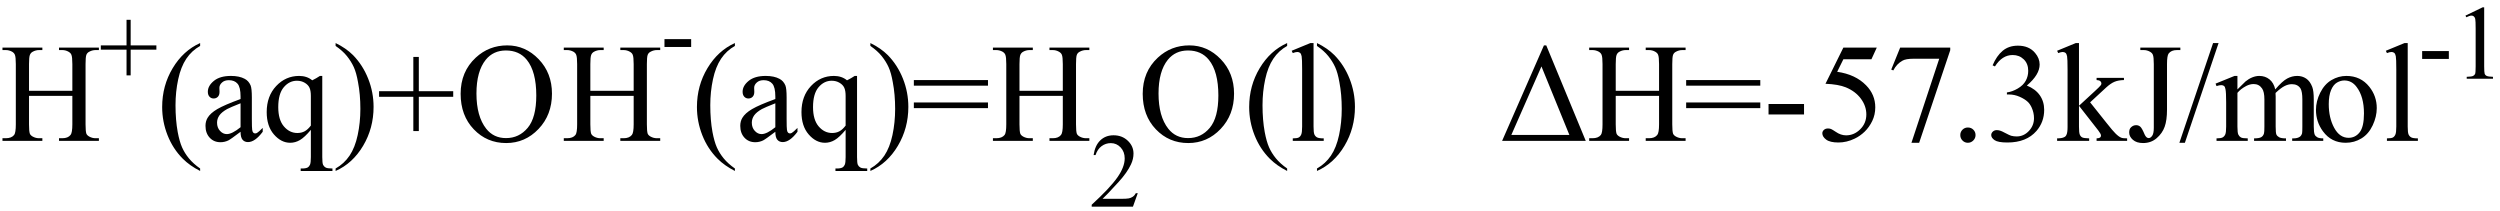 <svg xmlns="http://www.w3.org/2000/svg" xmlns:xlink="http://www.w3.org/1999/xlink" stroke-dasharray="none" shape-rendering="auto" font-family="'Dialog'" width="284" text-rendering="auto" fill-opacity="1" contentScriptType="text/ecmascript" color-interpolation="auto" color-rendering="auto" preserveAspectRatio="xMidYMid meet" font-size="12" fill="black" stroke="black" image-rendering="auto" stroke-miterlimit="10" zoomAndPan="magnify" version="1.0" stroke-linecap="square" stroke-linejoin="miter" contentStyleType="text/css" font-style="normal" height="24" stroke-width="1" stroke-dashoffset="0" font-weight="normal" stroke-opacity="1"><defs id="genericDefs"/><g><g text-rendering="optimizeLegibility" transform="translate(0,16)" color-rendering="optimizeQuality" color-interpolation="linearRGB" image-rendering="optimizeQuality"><path d="M3.297 -5.688 L8.219 -5.688 L8.219 -8.719 Q8.219 -9.531 8.109 -9.781 Q8.031 -9.984 7.781 -10.125 Q7.453 -10.312 7.078 -10.312 L6.703 -10.312 L6.703 -10.594 L11.234 -10.594 L11.234 -10.312 L10.859 -10.312 Q10.484 -10.312 10.141 -10.125 Q9.891 -10 9.805 -9.75 Q9.719 -9.5 9.719 -8.719 L9.719 -1.875 Q9.719 -1.078 9.812 -0.812 Q9.891 -0.625 10.141 -0.484 Q10.484 -0.297 10.859 -0.297 L11.234 -0.297 L11.234 0 L6.703 0 L6.703 -0.297 L7.078 -0.297 Q7.719 -0.297 8.016 -0.672 Q8.219 -0.922 8.219 -1.875 L8.219 -5.109 L3.297 -5.109 L3.297 -1.875 Q3.297 -1.078 3.391 -0.812 Q3.469 -0.625 3.719 -0.484 Q4.062 -0.297 4.438 -0.297 L4.812 -0.297 L4.812 0 L0.281 0 L0.281 -0.297 L0.656 -0.297 Q1.312 -0.297 1.609 -0.672 Q1.797 -0.922 1.797 -1.875 L1.797 -8.719 Q1.797 -9.531 1.688 -9.781 Q1.609 -9.984 1.375 -10.125 Q1.031 -10.312 0.656 -10.312 L0.281 -10.312 L0.281 -10.594 L4.812 -10.594 L4.812 -10.312 L4.438 -10.312 Q4.062 -10.312 3.719 -10.125 Q3.484 -10 3.391 -9.75 Q3.297 -9.5 3.297 -8.719 L3.297 -5.688 Z" stroke="none"/></g><g text-rendering="optimizeLegibility" transform="translate(11.234,9.391)" color-rendering="optimizeQuality" color-interpolation="linearRGB" image-rendering="optimizeQuality"><path d="M3.141 -0.828 L3.141 -3.75 L0.219 -3.75 L0.219 -4.234 L3.141 -4.234 L3.141 -7.141 L3.609 -7.141 L3.609 -4.234 L6.531 -4.234 L6.531 -3.75 L3.609 -3.75 L3.609 -0.828 L3.141 -0.828 Z" stroke="none"/></g><g text-rendering="optimizeLegibility" transform="translate(17.766,16)" color-rendering="optimizeQuality" color-interpolation="linearRGB" image-rendering="optimizeQuality"><path d="M4.969 3.141 L4.969 3.422 Q3.797 2.828 3 2.031 Q1.875 0.906 1.266 -0.641 Q0.656 -2.188 0.656 -3.844 Q0.656 -6.266 1.852 -8.258 Q3.047 -10.25 4.969 -11.109 L4.969 -10.781 Q4.016 -10.25 3.398 -9.328 Q2.781 -8.406 2.477 -6.992 Q2.172 -5.578 2.172 -4.047 Q2.172 -2.375 2.422 -1 Q2.625 0.078 2.914 0.734 Q3.203 1.391 3.695 1.992 Q4.188 2.594 4.969 3.141 ZM9.562 -1.031 Q8.453 -0.188 8.172 -0.047 Q7.75 0.156 7.281 0.156 Q6.531 0.156 6.055 -0.359 Q5.578 -0.875 5.578 -1.703 Q5.578 -2.219 5.812 -2.609 Q6.125 -3.141 6.922 -3.609 Q7.719 -4.078 9.562 -4.75 L9.562 -5.031 Q9.562 -6.094 9.219 -6.492 Q8.875 -6.891 8.234 -6.891 Q7.734 -6.891 7.453 -6.625 Q7.156 -6.359 7.156 -6.016 L7.172 -5.562 Q7.172 -5.203 6.984 -5.008 Q6.797 -4.812 6.5 -4.812 Q6.219 -4.812 6.031 -5.016 Q5.844 -5.219 5.844 -5.578 Q5.844 -6.25 6.531 -6.812 Q7.219 -7.375 8.469 -7.375 Q9.422 -7.375 10.031 -7.047 Q10.484 -6.812 10.703 -6.297 Q10.844 -5.953 10.844 -4.922 L10.844 -2.484 Q10.844 -1.469 10.883 -1.234 Q10.922 -1 11.016 -0.922 Q11.109 -0.844 11.219 -0.844 Q11.344 -0.844 11.438 -0.906 Q11.609 -1 12.078 -1.469 L12.078 -1.031 Q11.203 0.141 10.406 0.141 Q10.016 0.141 9.789 -0.125 Q9.562 -0.391 9.562 -1.031 ZM9.562 -1.547 L9.562 -4.266 Q8.375 -3.797 8.031 -3.609 Q7.422 -3.266 7.156 -2.891 Q6.891 -2.516 6.891 -2.062 Q6.891 -1.5 7.227 -1.133 Q7.562 -0.766 8 -0.766 Q8.594 -0.766 9.562 -1.547 ZM18.844 -7.375 L18.844 1.844 Q18.844 2.531 18.938 2.727 Q19.031 2.922 19.227 3.031 Q19.422 3.141 20 3.141 L20 3.422 L16.391 3.422 L16.391 3.141 L16.547 3.141 Q16.984 3.141 17.203 3.016 Q17.359 2.922 17.453 2.703 Q17.547 2.484 17.547 1.844 L17.547 -1.25 Q16.844 -0.406 16.312 -0.094 Q15.781 0.219 15.203 0.219 Q14.172 0.219 13.352 -0.727 Q12.531 -1.672 12.531 -3.266 Q12.531 -5.078 13.609 -6.227 Q14.688 -7.375 16.219 -7.375 Q16.656 -7.375 17.031 -7.25 Q17.406 -7.125 17.703 -6.875 Q18.156 -7.094 18.578 -7.375 L18.844 -7.375 ZM17.547 -1.734 L17.547 -5.094 Q17.547 -5.688 17.398 -6.023 Q17.25 -6.359 16.859 -6.594 Q16.469 -6.828 15.969 -6.828 Q15.094 -6.828 14.469 -6.086 Q13.844 -5.344 13.844 -3.828 Q13.844 -2.391 14.484 -1.641 Q15.125 -0.891 16.016 -0.891 Q16.484 -0.891 16.844 -1.086 Q17.203 -1.281 17.547 -1.734 ZM20.359 -10.781 L20.359 -11.109 Q21.547 -10.531 22.344 -9.734 Q23.453 -8.594 24.062 -7.055 Q24.672 -5.516 24.672 -3.859 Q24.672 -1.438 23.484 0.562 Q22.297 2.562 20.359 3.422 L20.359 3.141 Q21.328 2.594 21.945 1.68 Q22.562 0.766 22.867 -0.656 Q23.172 -2.078 23.172 -3.625 Q23.172 -5.281 22.906 -6.656 Q22.719 -7.734 22.422 -8.383 Q22.125 -9.031 21.641 -9.633 Q21.156 -10.234 20.359 -10.781 ZM29.188 -1.109 L29.188 -5 L25.297 -5 L25.297 -5.641 L29.188 -5.641 L29.188 -9.531 L29.812 -9.531 L29.812 -5.641 L33.719 -5.641 L33.719 -5 L29.812 -5 L29.812 -1.109 L29.188 -1.109 ZM39.859 -10.844 Q41.922 -10.844 43.43 -9.273 Q44.938 -7.703 44.938 -5.359 Q44.938 -2.953 43.414 -1.352 Q41.891 0.25 39.734 0.25 Q37.547 0.25 36.055 -1.312 Q34.562 -2.875 34.562 -5.344 Q34.562 -7.859 36.281 -9.453 Q37.781 -10.844 39.859 -10.844 ZM39.703 -10.266 Q38.281 -10.266 37.422 -9.219 Q36.359 -7.906 36.359 -5.375 Q36.359 -2.781 37.469 -1.375 Q38.312 -0.312 39.719 -0.312 Q41.203 -0.312 42.18 -1.477 Q43.156 -2.641 43.156 -5.156 Q43.156 -7.875 42.078 -9.203 Q41.219 -10.266 39.703 -10.266 ZM49.297 -5.688 L54.219 -5.688 L54.219 -8.719 Q54.219 -9.531 54.109 -9.781 Q54.031 -9.984 53.781 -10.125 Q53.453 -10.312 53.078 -10.312 L52.703 -10.312 L52.703 -10.594 L57.234 -10.594 L57.234 -10.312 L56.859 -10.312 Q56.484 -10.312 56.141 -10.125 Q55.891 -10 55.805 -9.75 Q55.719 -9.5 55.719 -8.719 L55.719 -1.875 Q55.719 -1.078 55.812 -0.812 Q55.891 -0.625 56.141 -0.484 Q56.484 -0.297 56.859 -0.297 L57.234 -0.297 L57.234 0 L52.703 0 L52.703 -0.297 L53.078 -0.297 Q53.719 -0.297 54.016 -0.672 Q54.219 -0.922 54.219 -1.875 L54.219 -5.109 L49.297 -5.109 L49.297 -1.875 Q49.297 -1.078 49.391 -0.812 Q49.469 -0.625 49.719 -0.484 Q50.062 -0.297 50.438 -0.297 L50.812 -0.297 L50.812 0 L46.281 0 L46.281 -0.297 L46.656 -0.297 Q47.312 -0.297 47.609 -0.672 Q47.797 -0.922 47.797 -1.875 L47.797 -8.719 Q47.797 -9.531 47.688 -9.781 Q47.609 -9.984 47.375 -10.125 Q47.031 -10.312 46.656 -10.312 L46.281 -10.312 L46.281 -10.594 L50.812 -10.594 L50.812 -10.312 L50.438 -10.312 Q50.062 -10.312 49.719 -10.125 Q49.484 -10 49.391 -9.75 Q49.297 -9.5 49.297 -8.719 L49.297 -5.688 Z" stroke="none"/></g><g text-rendering="optimizeLegibility" transform="translate(75,7.586)" color-rendering="optimizeQuality" color-interpolation="linearRGB" image-rendering="optimizeQuality"><path d="M0.484 -3.141 L3.516 -3.141 L3.516 -2.25 L0.484 -2.25 L0.484 -3.141 Z" stroke="none"/></g><g text-rendering="optimizeLegibility" transform="translate(78.516,16)" color-rendering="optimizeQuality" color-interpolation="linearRGB" image-rendering="optimizeQuality"><path d="M4.969 3.141 L4.969 3.422 Q3.797 2.828 3 2.031 Q1.875 0.906 1.266 -0.641 Q0.656 -2.188 0.656 -3.844 Q0.656 -6.266 1.852 -8.258 Q3.047 -10.25 4.969 -11.109 L4.969 -10.781 Q4.016 -10.25 3.398 -9.328 Q2.781 -8.406 2.477 -6.992 Q2.172 -5.578 2.172 -4.047 Q2.172 -2.375 2.422 -1 Q2.625 0.078 2.914 0.734 Q3.203 1.391 3.695 1.992 Q4.188 2.594 4.969 3.141 ZM9.562 -1.031 Q8.453 -0.188 8.172 -0.047 Q7.75 0.156 7.281 0.156 Q6.531 0.156 6.055 -0.359 Q5.578 -0.875 5.578 -1.703 Q5.578 -2.219 5.812 -2.609 Q6.125 -3.141 6.922 -3.609 Q7.719 -4.078 9.562 -4.75 L9.562 -5.031 Q9.562 -6.094 9.219 -6.492 Q8.875 -6.891 8.234 -6.891 Q7.734 -6.891 7.453 -6.625 Q7.156 -6.359 7.156 -6.016 L7.172 -5.562 Q7.172 -5.203 6.984 -5.008 Q6.797 -4.812 6.5 -4.812 Q6.219 -4.812 6.031 -5.016 Q5.844 -5.219 5.844 -5.578 Q5.844 -6.25 6.531 -6.812 Q7.219 -7.375 8.469 -7.375 Q9.422 -7.375 10.031 -7.047 Q10.484 -6.812 10.703 -6.297 Q10.844 -5.953 10.844 -4.922 L10.844 -2.484 Q10.844 -1.469 10.883 -1.234 Q10.922 -1 11.016 -0.922 Q11.109 -0.844 11.219 -0.844 Q11.344 -0.844 11.438 -0.906 Q11.609 -1 12.078 -1.469 L12.078 -1.031 Q11.203 0.141 10.406 0.141 Q10.016 0.141 9.789 -0.125 Q9.562 -0.391 9.562 -1.031 ZM9.562 -1.547 L9.562 -4.266 Q8.375 -3.797 8.031 -3.609 Q7.422 -3.266 7.156 -2.891 Q6.891 -2.516 6.891 -2.062 Q6.891 -1.5 7.227 -1.133 Q7.562 -0.766 8 -0.766 Q8.594 -0.766 9.562 -1.547 ZM18.844 -7.375 L18.844 1.844 Q18.844 2.531 18.938 2.727 Q19.031 2.922 19.227 3.031 Q19.422 3.141 20 3.141 L20 3.422 L16.391 3.422 L16.391 3.141 L16.547 3.141 Q16.984 3.141 17.203 3.016 Q17.359 2.922 17.453 2.703 Q17.547 2.484 17.547 1.844 L17.547 -1.25 Q16.844 -0.406 16.312 -0.094 Q15.781 0.219 15.203 0.219 Q14.172 0.219 13.352 -0.727 Q12.531 -1.672 12.531 -3.266 Q12.531 -5.078 13.609 -6.227 Q14.688 -7.375 16.219 -7.375 Q16.656 -7.375 17.031 -7.25 Q17.406 -7.125 17.703 -6.875 Q18.156 -7.094 18.578 -7.375 L18.844 -7.375 ZM17.547 -1.734 L17.547 -5.094 Q17.547 -5.688 17.398 -6.023 Q17.25 -6.359 16.859 -6.594 Q16.469 -6.828 15.969 -6.828 Q15.094 -6.828 14.469 -6.086 Q13.844 -5.344 13.844 -3.828 Q13.844 -2.391 14.484 -1.641 Q15.125 -0.891 16.016 -0.891 Q16.484 -0.891 16.844 -1.086 Q17.203 -1.281 17.547 -1.734 ZM20.359 -10.781 L20.359 -11.109 Q21.547 -10.531 22.344 -9.734 Q23.453 -8.594 24.062 -7.055 Q24.672 -5.516 24.672 -3.859 Q24.672 -1.438 23.484 0.562 Q22.297 2.562 20.359 3.422 L20.359 3.141 Q21.328 2.594 21.945 1.68 Q22.562 0.766 22.867 -0.656 Q23.172 -2.078 23.172 -3.625 Q23.172 -5.281 22.906 -6.656 Q22.719 -7.734 22.422 -8.383 Q22.125 -9.031 21.641 -9.633 Q21.156 -10.234 20.359 -10.781 ZM25.297 -6.906 L33.719 -6.906 L33.719 -6.266 L25.297 -6.266 L25.297 -6.906 ZM25.297 -4.359 L33.719 -4.359 L33.719 -3.719 L25.297 -3.719 L25.297 -4.359 ZM37.297 -5.688 L42.219 -5.688 L42.219 -8.719 Q42.219 -9.531 42.109 -9.781 Q42.031 -9.984 41.781 -10.125 Q41.453 -10.312 41.078 -10.312 L40.703 -10.312 L40.703 -10.594 L45.234 -10.594 L45.234 -10.312 L44.859 -10.312 Q44.484 -10.312 44.141 -10.125 Q43.891 -10 43.805 -9.75 Q43.719 -9.5 43.719 -8.719 L43.719 -1.875 Q43.719 -1.078 43.812 -0.812 Q43.891 -0.625 44.141 -0.484 Q44.484 -0.297 44.859 -0.297 L45.234 -0.297 L45.234 0 L40.703 0 L40.703 -0.297 L41.078 -0.297 Q41.719 -0.297 42.016 -0.672 Q42.219 -0.922 42.219 -1.875 L42.219 -5.109 L37.297 -5.109 L37.297 -1.875 Q37.297 -1.078 37.391 -0.812 Q37.469 -0.625 37.719 -0.484 Q38.062 -0.297 38.438 -0.297 L38.812 -0.297 L38.812 0 L34.281 0 L34.281 -0.297 L34.656 -0.297 Q35.312 -0.297 35.609 -0.672 Q35.797 -0.922 35.797 -1.875 L35.797 -8.719 Q35.797 -9.531 35.688 -9.781 Q35.609 -9.984 35.375 -10.125 Q35.031 -10.312 34.656 -10.312 L34.281 -10.312 L34.281 -10.594 L38.812 -10.594 L38.812 -10.312 L38.438 -10.312 Q38.062 -10.312 37.719 -10.125 Q37.484 -10 37.391 -9.75 Q37.297 -9.5 37.297 -8.719 L37.297 -5.688 Z" stroke="none"/></g><g text-rendering="optimizeLegibility" transform="translate(123.75,23.477)" color-rendering="optimizeQuality" color-interpolation="linearRGB" image-rendering="optimizeQuality"><path d="M5.5 -1.531 L4.953 0 L0.266 0 L0.266 -0.219 Q2.328 -2.109 3.172 -3.305 Q4.016 -4.5 4.016 -5.484 Q4.016 -6.234 3.555 -6.727 Q3.094 -7.219 2.438 -7.219 Q1.859 -7.219 1.391 -6.875 Q0.922 -6.531 0.703 -5.859 L0.484 -5.859 Q0.641 -6.953 1.242 -7.531 Q1.844 -8.109 2.75 -8.109 Q3.719 -8.109 4.367 -7.492 Q5.016 -6.875 5.016 -6.031 Q5.016 -5.422 4.734 -4.812 Q4.297 -3.875 3.328 -2.812 Q1.875 -1.219 1.5 -0.891 L3.578 -0.891 Q4.219 -0.891 4.469 -0.938 Q4.719 -0.984 4.93 -1.125 Q5.141 -1.266 5.281 -1.531 L5.5 -1.531 Z" stroke="none"/></g><g text-rendering="optimizeLegibility" transform="translate(129.25,16)" color-rendering="optimizeQuality" color-interpolation="linearRGB" image-rendering="optimizeQuality"><path d="M5.859 -10.844 Q7.922 -10.844 9.43 -9.273 Q10.938 -7.703 10.938 -5.359 Q10.938 -2.953 9.414 -1.352 Q7.891 0.25 5.734 0.25 Q3.547 0.25 2.055 -1.312 Q0.562 -2.875 0.562 -5.344 Q0.562 -7.859 2.281 -9.453 Q3.781 -10.844 5.859 -10.844 ZM5.703 -10.266 Q4.281 -10.266 3.422 -9.219 Q2.359 -7.906 2.359 -5.375 Q2.359 -2.781 3.469 -1.375 Q4.312 -0.312 5.719 -0.312 Q7.203 -0.312 8.18 -1.477 Q9.156 -2.641 9.156 -5.156 Q9.156 -7.875 8.078 -9.203 Q7.219 -10.266 5.703 -10.266 ZM16.969 3.141 L16.969 3.422 Q15.797 2.828 15 2.031 Q13.875 0.906 13.266 -0.641 Q12.656 -2.188 12.656 -3.844 Q12.656 -6.266 13.852 -8.258 Q15.047 -10.25 16.969 -11.109 L16.969 -10.781 Q16.016 -10.25 15.398 -9.328 Q14.781 -8.406 14.477 -6.992 Q14.172 -5.578 14.172 -4.047 Q14.172 -2.375 14.422 -1 Q14.625 0.078 14.914 0.734 Q15.203 1.391 15.695 1.992 Q16.188 2.594 16.969 3.141 ZM19.969 -11.109 L19.969 -1.625 Q19.969 -0.953 20.062 -0.734 Q20.156 -0.516 20.359 -0.398 Q20.562 -0.281 21.125 -0.281 L21.125 0 L17.609 0 L17.609 -0.281 Q18.109 -0.281 18.289 -0.383 Q18.469 -0.484 18.57 -0.719 Q18.672 -0.953 18.672 -1.625 L18.672 -8.125 Q18.672 -9.328 18.617 -9.609 Q18.562 -9.891 18.438 -9.992 Q18.312 -10.094 18.125 -10.094 Q17.922 -10.094 17.609 -9.969 L17.484 -10.234 L19.609 -11.109 L19.969 -11.109 ZM20.359 -10.781 L20.359 -11.109 Q21.547 -10.531 22.344 -9.734 Q23.453 -8.594 24.062 -7.055 Q24.672 -5.516 24.672 -3.859 Q24.672 -1.438 23.484 0.562 Q22.297 2.562 20.359 3.422 L20.359 3.141 Q21.328 2.594 21.945 1.68 Q22.562 0.766 22.867 -0.656 Q23.172 -2.078 23.172 -3.625 Q23.172 -5.281 22.906 -6.656 Q22.719 -7.734 22.422 -8.383 Q22.125 -9.031 21.641 -9.633 Q21.156 -10.234 20.359 -10.781 ZM41.391 0 L46.141 -10.844 L46.406 -10.844 L50.891 0 L41.391 0 ZM49.031 -0.672 L45.859 -8.453 L42.438 -0.672 L49.031 -0.672 ZM54.297 -5.688 L59.219 -5.688 L59.219 -8.719 Q59.219 -9.531 59.109 -9.781 Q59.031 -9.984 58.781 -10.125 Q58.453 -10.312 58.078 -10.312 L57.703 -10.312 L57.703 -10.594 L62.234 -10.594 L62.234 -10.312 L61.859 -10.312 Q61.484 -10.312 61.141 -10.125 Q60.891 -10 60.805 -9.75 Q60.719 -9.5 60.719 -8.719 L60.719 -1.875 Q60.719 -1.078 60.812 -0.812 Q60.891 -0.625 61.141 -0.484 Q61.484 -0.297 61.859 -0.297 L62.234 -0.297 L62.234 0 L57.703 0 L57.703 -0.297 L58.078 -0.297 Q58.719 -0.297 59.016 -0.672 Q59.219 -0.922 59.219 -1.875 L59.219 -5.109 L54.297 -5.109 L54.297 -1.875 Q54.297 -1.078 54.391 -0.812 Q54.469 -0.625 54.719 -0.484 Q55.062 -0.297 55.438 -0.297 L55.812 -0.297 L55.812 0 L51.281 0 L51.281 -0.297 L51.656 -0.297 Q52.312 -0.297 52.609 -0.672 Q52.797 -0.922 52.797 -1.875 L52.797 -8.719 Q52.797 -9.531 52.688 -9.781 Q52.609 -9.984 52.375 -10.125 Q52.031 -10.312 51.656 -10.312 L51.281 -10.312 L51.281 -10.594 L55.812 -10.594 L55.812 -10.312 L55.438 -10.312 Q55.062 -10.312 54.719 -10.125 Q54.484 -10 54.391 -9.75 Q54.297 -9.5 54.297 -8.719 L54.297 -5.688 ZM62.297 -6.906 L70.719 -6.906 L70.719 -6.266 L62.297 -6.266 L62.297 -6.906 ZM62.297 -4.359 L70.719 -4.359 L70.719 -3.719 L62.297 -3.719 L62.297 -4.359 ZM71.656 -4.188 L75.688 -4.188 L75.688 -3 L71.656 -3 L71.656 -4.188 ZM83.953 -10.594 L83.344 -9.266 L80.156 -9.266 L79.453 -7.844 Q81.531 -7.547 82.734 -6.312 Q83.781 -5.25 83.781 -3.812 Q83.781 -2.969 83.438 -2.258 Q83.094 -1.547 82.578 -1.047 Q82.062 -0.547 81.438 -0.25 Q80.531 0.188 79.594 0.188 Q78.641 0.188 78.203 -0.141 Q77.766 -0.469 77.766 -0.859 Q77.766 -1.078 77.945 -1.242 Q78.125 -1.406 78.406 -1.406 Q78.609 -1.406 78.758 -1.344 Q78.906 -1.281 79.281 -1.031 Q79.859 -0.625 80.469 -0.625 Q81.375 -0.625 82.07 -1.312 Q82.766 -2 82.766 -3 Q82.766 -3.953 82.148 -4.789 Q81.531 -5.625 80.438 -6.078 Q79.594 -6.422 78.125 -6.484 L80.156 -10.594 L83.953 -10.594 ZM86.609 -10.594 L92.297 -10.594 L92.297 -10.297 L88.766 0.219 L87.891 0.219 L91.047 -9.328 L88.141 -9.328 Q87.25 -9.328 86.875 -9.109 Q86.219 -8.75 85.828 -8 L85.594 -8.094 L86.609 -10.594 Z" stroke="none"/></g><g text-rendering="optimizeLegibility" transform="translate(221.547,16)" color-rendering="optimizeQuality" color-interpolation="linearRGB" image-rendering="optimizeQuality"><path d="M2 -1.516 Q2.375 -1.516 2.625 -1.266 Q2.875 -1.016 2.875 -0.656 Q2.875 -0.297 2.617 -0.039 Q2.359 0.219 2 0.219 Q1.641 0.219 1.391 -0.039 Q1.141 -0.297 1.141 -0.656 Q1.141 -1.016 1.391 -1.266 Q1.641 -1.516 2 -1.516 ZM4.812 -8.578 Q5.266 -9.656 5.961 -10.234 Q6.656 -10.812 7.688 -10.812 Q8.953 -10.812 9.641 -9.984 Q10.156 -9.375 10.156 -8.672 Q10.156 -7.516 8.703 -6.281 Q9.672 -5.891 10.172 -5.18 Q10.672 -4.469 10.672 -3.516 Q10.672 -2.141 9.797 -1.125 Q8.656 0.188 6.5 0.188 Q5.422 0.188 5.039 -0.078 Q4.656 -0.344 4.656 -0.656 Q4.656 -0.875 4.836 -1.047 Q5.016 -1.219 5.281 -1.219 Q5.469 -1.219 5.672 -1.156 Q5.812 -1.125 6.281 -0.875 Q6.75 -0.625 6.922 -0.578 Q7.219 -0.5 7.547 -0.5 Q8.344 -0.5 8.93 -1.117 Q9.516 -1.734 9.516 -2.578 Q9.516 -3.188 9.25 -3.781 Q9.047 -4.219 8.797 -4.438 Q8.469 -4.75 7.883 -5.008 Q7.297 -5.266 6.688 -5.266 L6.438 -5.266 L6.438 -5.5 Q7.047 -5.578 7.672 -5.945 Q8.297 -6.312 8.578 -6.828 Q8.859 -7.344 8.859 -7.953 Q8.859 -8.766 8.352 -9.258 Q7.844 -9.75 7.094 -9.75 Q5.891 -9.75 5.078 -8.453 L4.812 -8.578 ZM14.625 -11.109 L14.625 -3.984 L16.438 -5.656 Q17.016 -6.188 17.109 -6.328 Q17.172 -6.422 17.172 -6.516 Q17.172 -6.672 17.047 -6.781 Q16.922 -6.891 16.625 -6.906 L16.625 -7.156 L19.734 -7.156 L19.734 -6.906 Q19.094 -6.891 18.664 -6.711 Q18.234 -6.531 17.734 -6.078 L15.891 -4.375 L17.734 -2.062 Q18.5 -1.094 18.766 -0.844 Q19.141 -0.469 19.422 -0.359 Q19.609 -0.281 20.094 -0.281 L20.094 0 L16.625 0 L16.625 -0.281 Q16.922 -0.297 17.023 -0.375 Q17.125 -0.453 17.125 -0.609 Q17.125 -0.781 16.812 -1.188 L14.625 -3.984 L14.625 -1.609 Q14.625 -0.922 14.719 -0.703 Q14.812 -0.484 14.992 -0.391 Q15.172 -0.297 15.781 -0.281 L15.781 0 L12.141 0 L12.141 -0.281 Q12.688 -0.281 12.953 -0.422 Q13.125 -0.5 13.203 -0.688 Q13.328 -0.938 13.328 -1.578 L13.328 -8.094 Q13.328 -9.328 13.273 -9.609 Q13.219 -9.891 13.094 -9.992 Q12.969 -10.094 12.766 -10.094 Q12.594 -10.094 12.266 -9.969 L12.141 -10.234 L14.266 -11.109 L14.625 -11.109 ZM21.594 -10.312 L21.594 -10.594 L26.141 -10.594 L26.141 -10.312 L25.75 -10.312 Q25.109 -10.312 24.812 -9.922 Q24.625 -9.672 24.625 -8.719 L24.625 -3.547 Q24.625 -2.344 24.359 -1.602 Q24.094 -0.859 23.453 -0.305 Q22.812 0.25 21.906 0.25 Q21.172 0.25 20.75 -0.117 Q20.328 -0.484 20.328 -0.953 Q20.328 -1.344 20.531 -1.531 Q20.781 -1.781 21.125 -1.781 Q21.375 -1.781 21.578 -1.617 Q21.781 -1.453 22.078 -0.734 Q22.266 -0.312 22.547 -0.312 Q22.75 -0.312 22.938 -0.57 Q23.125 -0.828 23.125 -1.484 L23.125 -8.719 Q23.125 -9.531 23.016 -9.781 Q22.938 -9.984 22.688 -10.125 Q22.359 -10.312 21.984 -10.312 L21.594 -10.312 ZM30.484 -11.109 L26.656 0.219 L26.031 0.219 L29.859 -11.109 L30.484 -11.109 ZM32.625 -5.844 Q33.406 -6.625 33.547 -6.75 Q33.906 -7.047 34.312 -7.211 Q34.719 -7.375 35.109 -7.375 Q35.781 -7.375 36.266 -6.984 Q36.75 -6.594 36.922 -5.844 Q37.719 -6.781 38.273 -7.078 Q38.828 -7.375 39.422 -7.375 Q39.984 -7.375 40.43 -7.078 Q40.875 -6.781 41.125 -6.125 Q41.297 -5.672 41.297 -4.703 L41.297 -1.625 Q41.297 -0.953 41.406 -0.703 Q41.484 -0.531 41.695 -0.406 Q41.906 -0.281 42.375 -0.281 L42.375 0 L38.844 0 L38.844 -0.281 L39 -0.281 Q39.453 -0.281 39.719 -0.469 Q39.891 -0.594 39.969 -0.859 Q40 -1 40 -1.625 L40 -4.703 Q40 -5.578 39.797 -5.938 Q39.484 -6.438 38.812 -6.438 Q38.406 -6.438 37.984 -6.227 Q37.562 -6.016 36.969 -5.453 L36.953 -5.375 L36.969 -5.031 L36.969 -1.625 Q36.969 -0.891 37.055 -0.711 Q37.141 -0.531 37.367 -0.406 Q37.594 -0.281 38.141 -0.281 L38.141 0 L34.516 0 L34.516 -0.281 Q35.109 -0.281 35.336 -0.422 Q35.562 -0.562 35.641 -0.844 Q35.688 -0.984 35.688 -1.625 L35.688 -4.703 Q35.688 -5.578 35.422 -5.953 Q35.078 -6.453 34.469 -6.453 Q34.047 -6.453 33.625 -6.234 Q32.984 -5.891 32.625 -5.453 L32.625 -1.625 Q32.625 -0.922 32.727 -0.711 Q32.828 -0.5 33.016 -0.391 Q33.203 -0.281 33.797 -0.281 L33.797 0 L30.25 0 L30.25 -0.281 Q30.75 -0.281 30.945 -0.391 Q31.141 -0.5 31.242 -0.727 Q31.344 -0.953 31.344 -1.625 L31.344 -4.359 Q31.344 -5.531 31.266 -5.875 Q31.219 -6.141 31.102 -6.234 Q30.984 -6.328 30.781 -6.328 Q30.562 -6.328 30.25 -6.219 L30.141 -6.5 L32.297 -7.375 L32.625 -7.375 L32.625 -5.844 ZM45 -7.375 Q46.625 -7.375 47.609 -6.141 Q48.453 -5.078 48.453 -3.719 Q48.453 -2.75 47.992 -1.766 Q47.531 -0.781 46.719 -0.281 Q45.906 0.219 44.922 0.219 Q43.297 0.219 42.344 -1.078 Q41.547 -2.156 41.547 -3.516 Q41.547 -4.5 42.031 -5.469 Q42.516 -6.438 43.312 -6.906 Q44.109 -7.375 45 -7.375 ZM44.766 -6.859 Q44.344 -6.859 43.93 -6.617 Q43.516 -6.375 43.258 -5.758 Q43 -5.141 43 -4.172 Q43 -2.609 43.617 -1.477 Q44.234 -0.344 45.25 -0.344 Q46.016 -0.344 46.508 -0.969 Q47 -1.594 47 -3.109 Q47 -5.016 46.172 -6.109 Q45.625 -6.859 44.766 -6.859 ZM51.969 -11.109 L51.969 -1.625 Q51.969 -0.953 52.062 -0.734 Q52.156 -0.516 52.359 -0.398 Q52.562 -0.281 53.125 -0.281 L53.125 0 L49.609 0 L49.609 -0.281 Q50.109 -0.281 50.289 -0.383 Q50.469 -0.484 50.57 -0.719 Q50.672 -0.953 50.672 -1.625 L50.672 -8.125 Q50.672 -9.328 50.617 -9.609 Q50.562 -9.891 50.438 -9.992 Q50.312 -10.094 50.125 -10.094 Q49.922 -10.094 49.609 -9.969 L49.484 -10.234 L51.609 -11.109 L51.969 -11.109 Z" stroke="none"/></g><g text-rendering="optimizeLegibility" transform="translate(274.672,8.945)" color-rendering="optimizeQuality" color-interpolation="linearRGB" image-rendering="optimizeQuality"><path d="M0.484 -3.141 L3.516 -3.141 L3.516 -2.25 L0.484 -2.25 L0.484 -3.141 ZM5.406 -7.172 L7.344 -8.109 L7.531 -8.109 L7.531 -1.406 Q7.531 -0.734 7.586 -0.57 Q7.641 -0.406 7.82 -0.32 Q8 -0.234 8.531 -0.219 L8.531 0 L5.547 0 L5.547 -0.219 Q6.109 -0.234 6.273 -0.32 Q6.438 -0.406 6.5 -0.547 Q6.562 -0.688 6.562 -1.406 L6.562 -5.688 Q6.562 -6.562 6.516 -6.797 Q6.469 -6.984 6.359 -7.078 Q6.25 -7.172 6.094 -7.172 Q5.875 -7.172 5.5 -6.984 L5.406 -7.172 Z" stroke="none"/></g></g></svg>